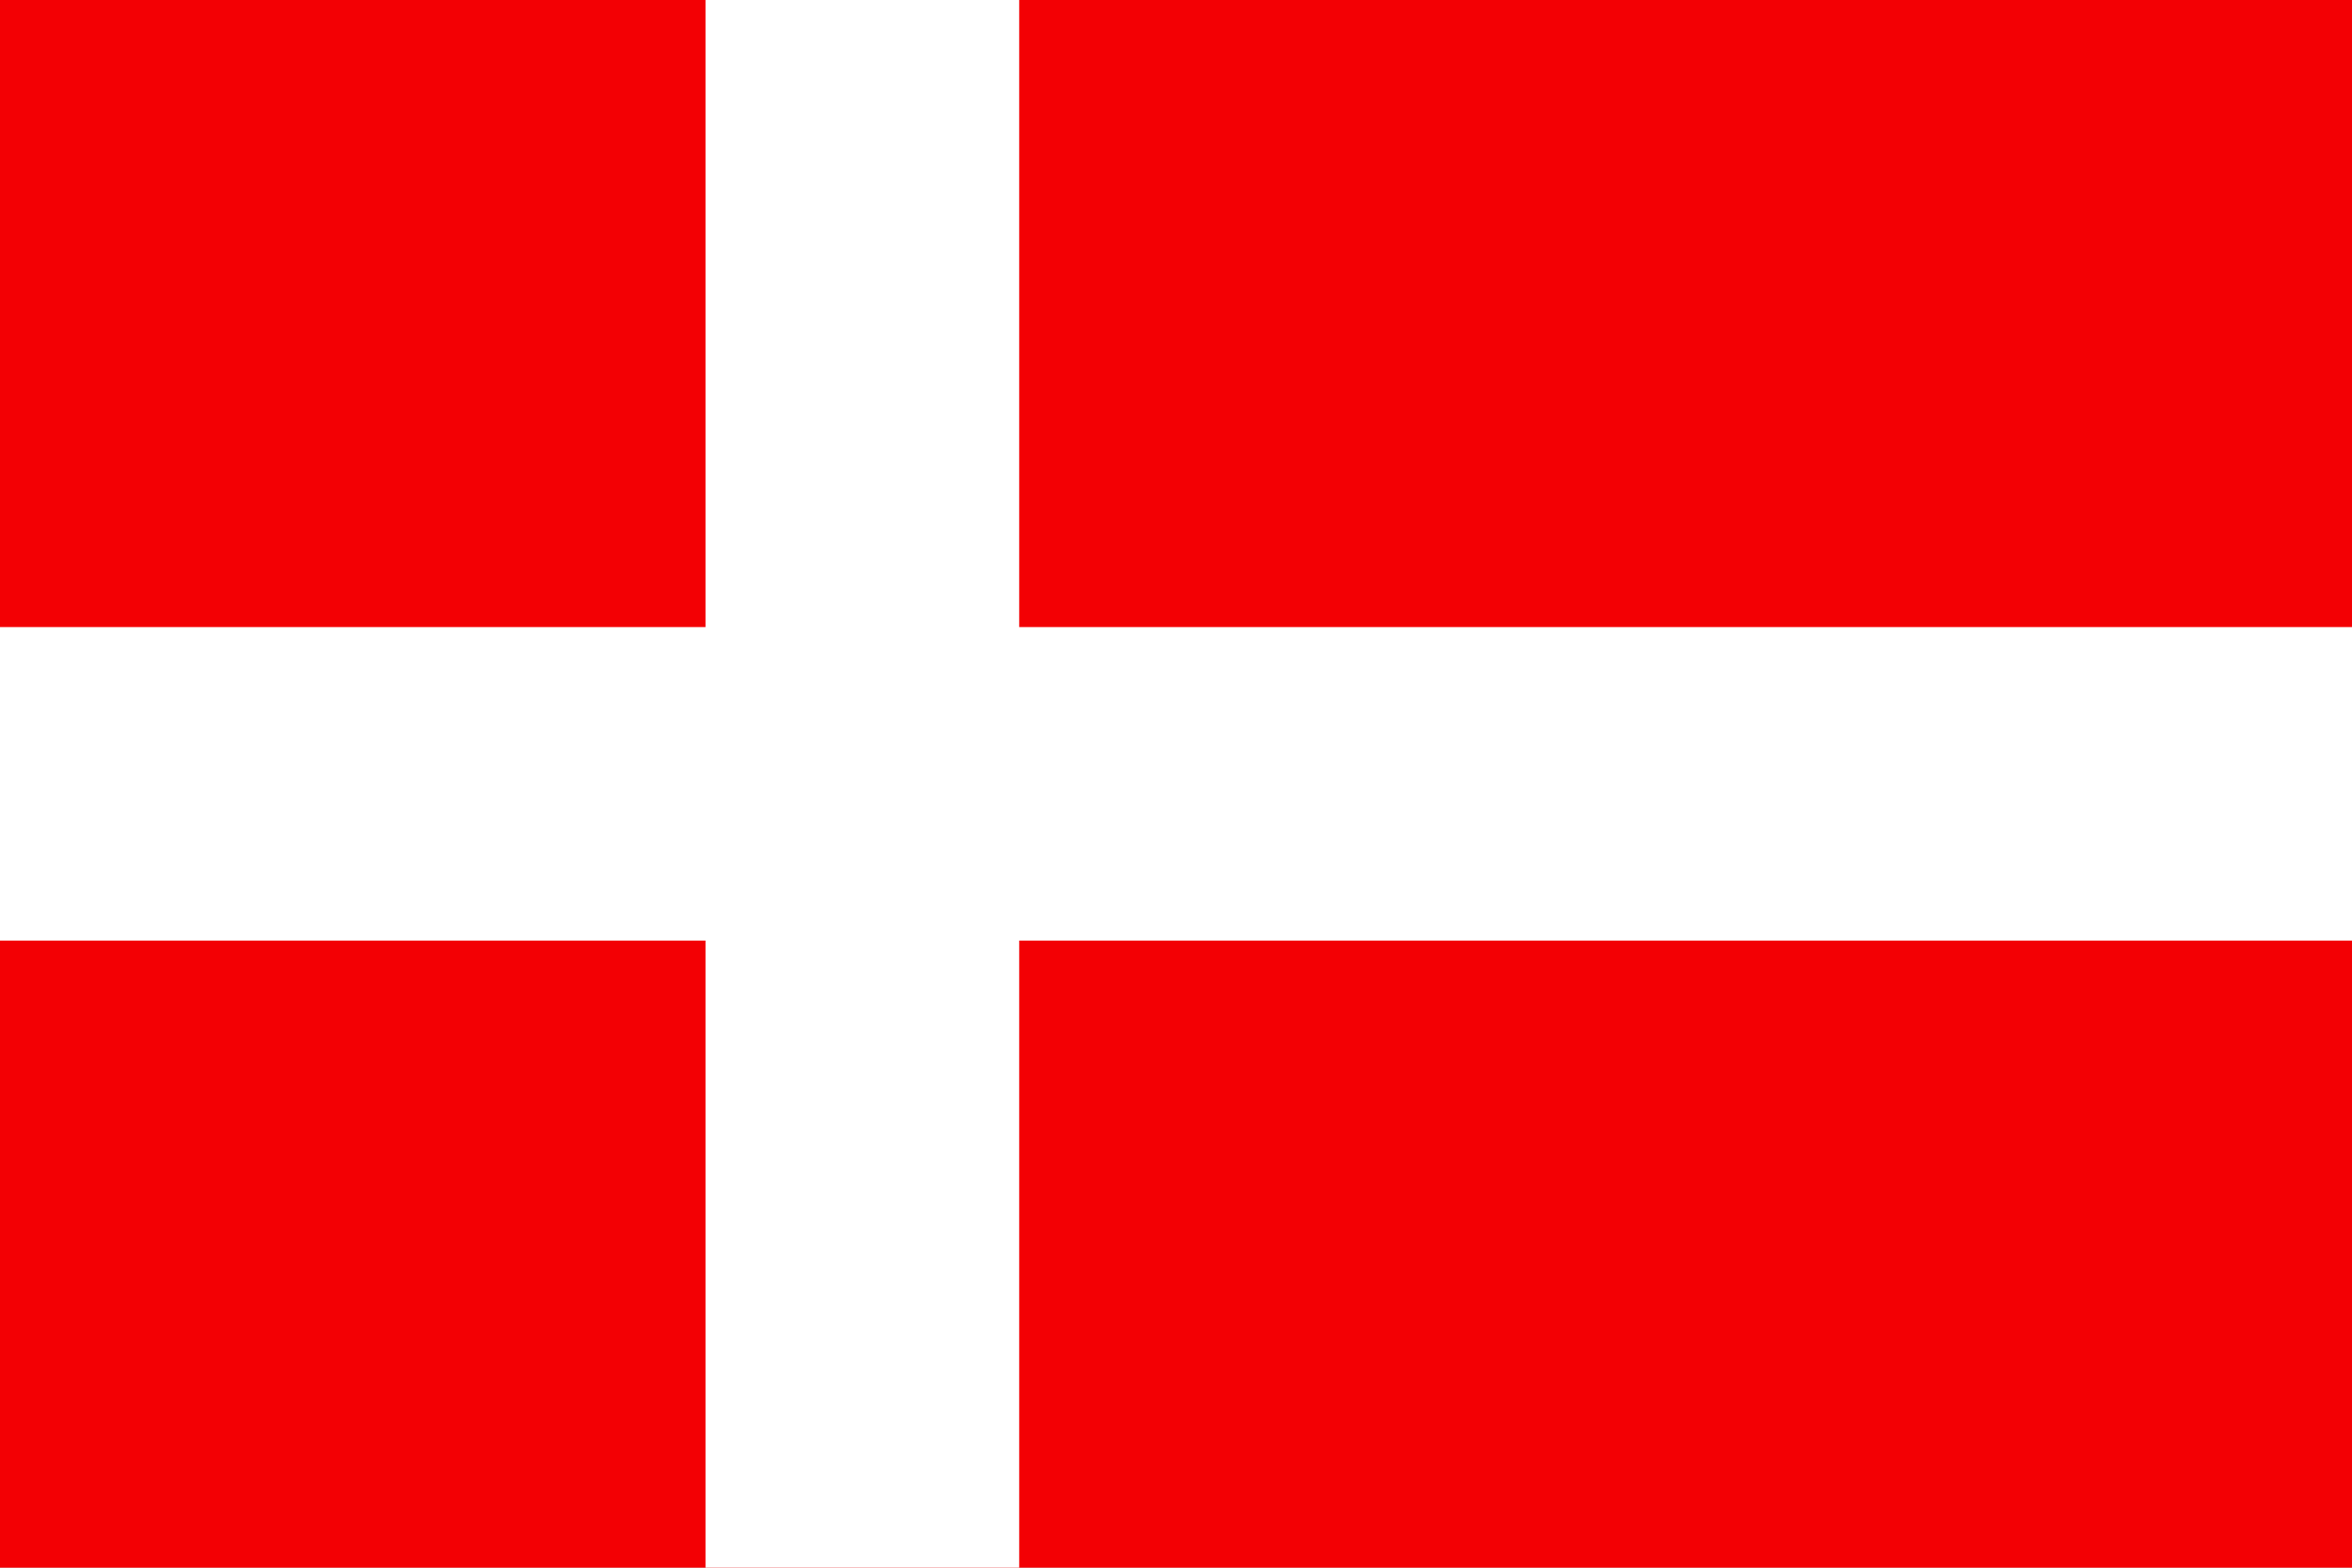 <svg width="24" height="16" viewBox="0 0 24 16" fill="none" xmlns="http://www.w3.org/2000/svg">
<rect x="0" y="0" width="24" height="16" fill="#333333" stroke="none"/>
<g clip-path="url(#clip0_1723_6392)">
<rect width="24" height="16" fill="white"/>
<path d="M24 0H0V16H24V0Z" fill="#F30004"/>
<path d="M7.199 0H10.4V6.4H24V9.6H10.4V16H7.199V9.6H0V6.4H7.199V0Z" fill="white"/>
</g>
<defs>
<clipPath id="clip0_1723_6392">
<rect width="24" height="16" fill="white"/>
</clipPath>
</defs>
</svg>
